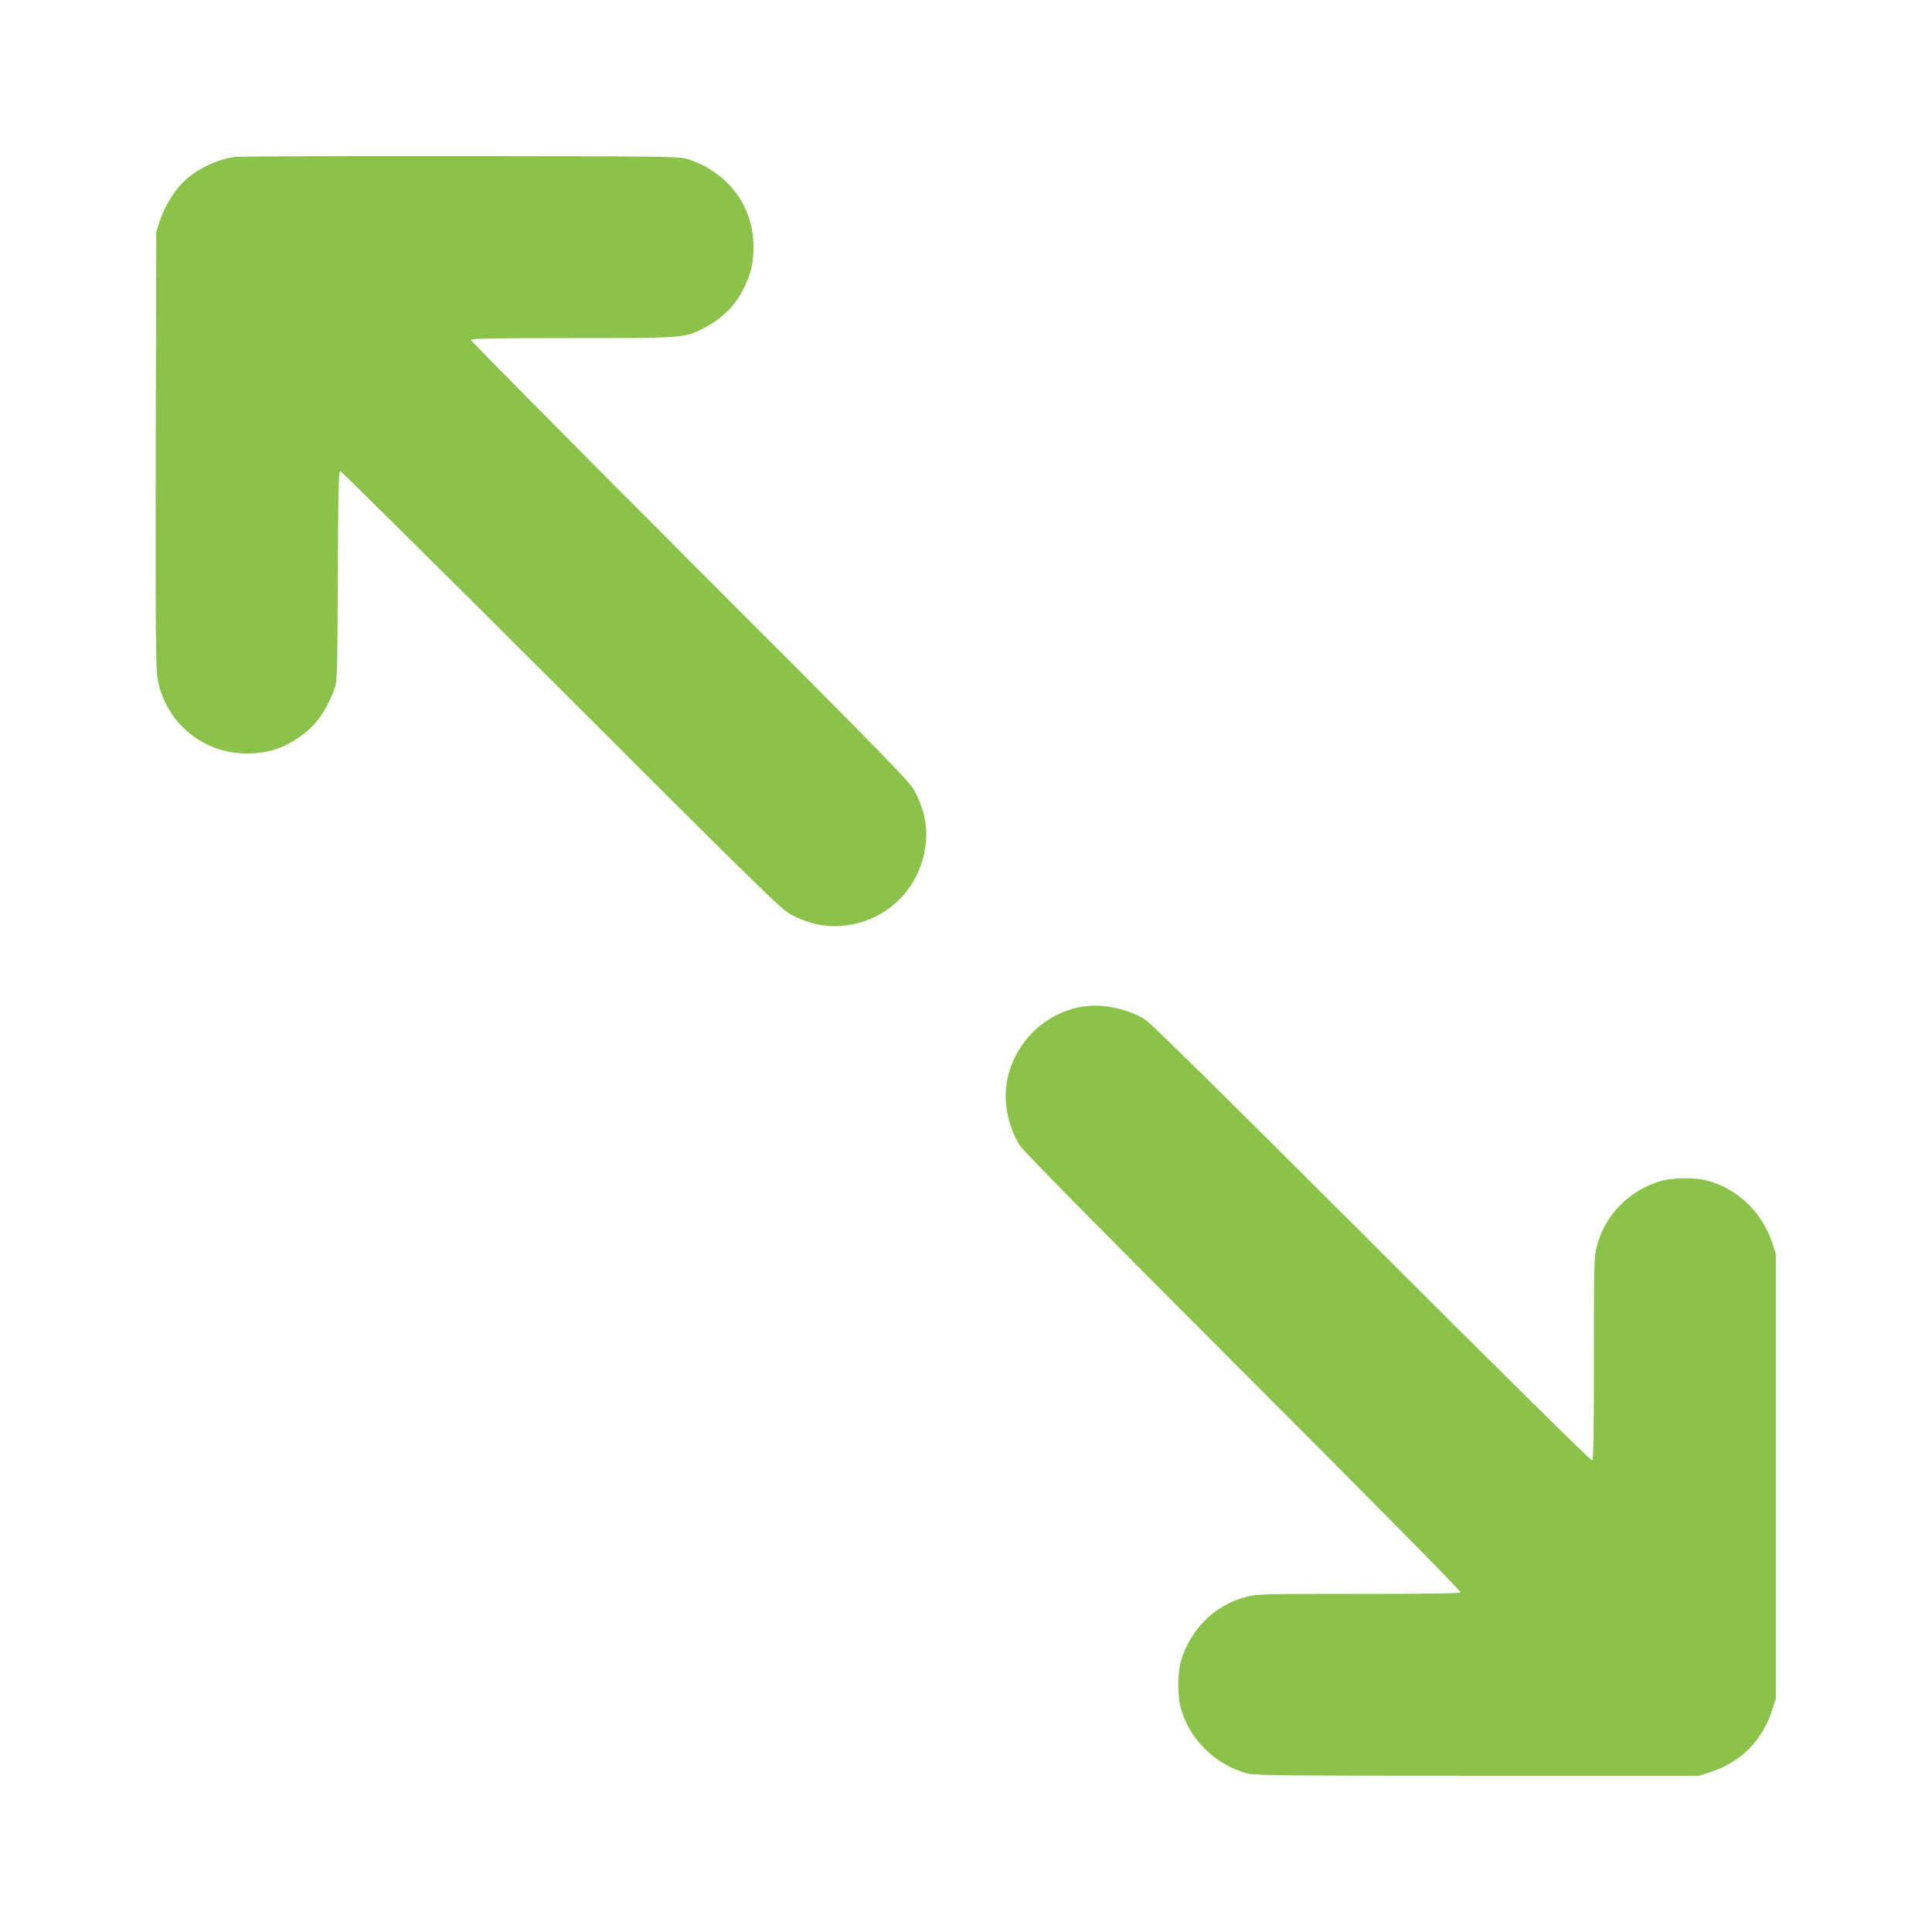 <?xml version="1.0" standalone="no"?>
<!DOCTYPE svg PUBLIC "-//W3C//DTD SVG 20010904//EN"
 "http://www.w3.org/TR/2001/REC-SVG-20010904/DTD/svg10.dtd">
<svg version="1.0" xmlns="http://www.w3.org/2000/svg"
 width="1280pt" height="1280pt" viewBox="0 0 1280 1280"
 preserveAspectRatio="xMidYMid meet">
<g transform="translate(0,1280) scale(0.1,-0.1)"
fill="#8bc34a" stroke="none">
<path d="M1548 11760 c-125 -21 -253 -86 -338 -170 -61 -62 -121 -162 -152
-255 l-23 -70 -3 -1439 c-2 -1211 0 -1453 12 -1522 49 -286 297 -495 586 -496
146 0 247 32 365 117 98 69 164 162 219 305 20 54 21 71 24 753 2 534 6 697
15 697 6 0 667 -654 1467 -1453 1352 -1351 1460 -1456 1525 -1489 133 -68 257
-89 393 -64 250 44 443 238 488 488 25 138 6 257 -64 393 -33 65 -137 172
-1489 1525 -799 800 -1453 1461 -1453 1468 0 9 144 12 668 12 732 0 745 1 864
60 132 66 225 159 283 285 44 97 57 154 57 265 -1 268 -174 495 -442 578 -50
15 -176 17 -1505 18 -797 1 -1471 -2 -1497 -6z"/>
<path d="M7140 6125 c-234 -53 -416 -238 -466 -475 -30 -140 2 -312 82 -438
24 -39 502 -523 1481 -1503 858 -858 1443 -1451 1439 -1458 -5 -8 -195 -11
-675 -11 -635 0 -672 -1 -746 -20 -205 -52 -369 -215 -431 -425 -21 -73 -23
-217 -5 -295 51 -215 234 -398 451 -451 45 -12 319 -14 1520 -14 l1465 0 72
23 c206 65 350 210 415 416 l23 71 0 1475 0 1475 -27 81 c-68 200 -237 356
-438 405 -77 19 -222 16 -295 -5 -210 -61 -373 -226 -425 -431 -19 -74 -20
-111 -20 -746 0 -480 -3 -670 -11 -675 -7 -4 -600 581 -1458 1439 -980 979
-1464 1457 -1503 1481 -126 80 -308 113 -448 81z"/>
</g>
</svg>
